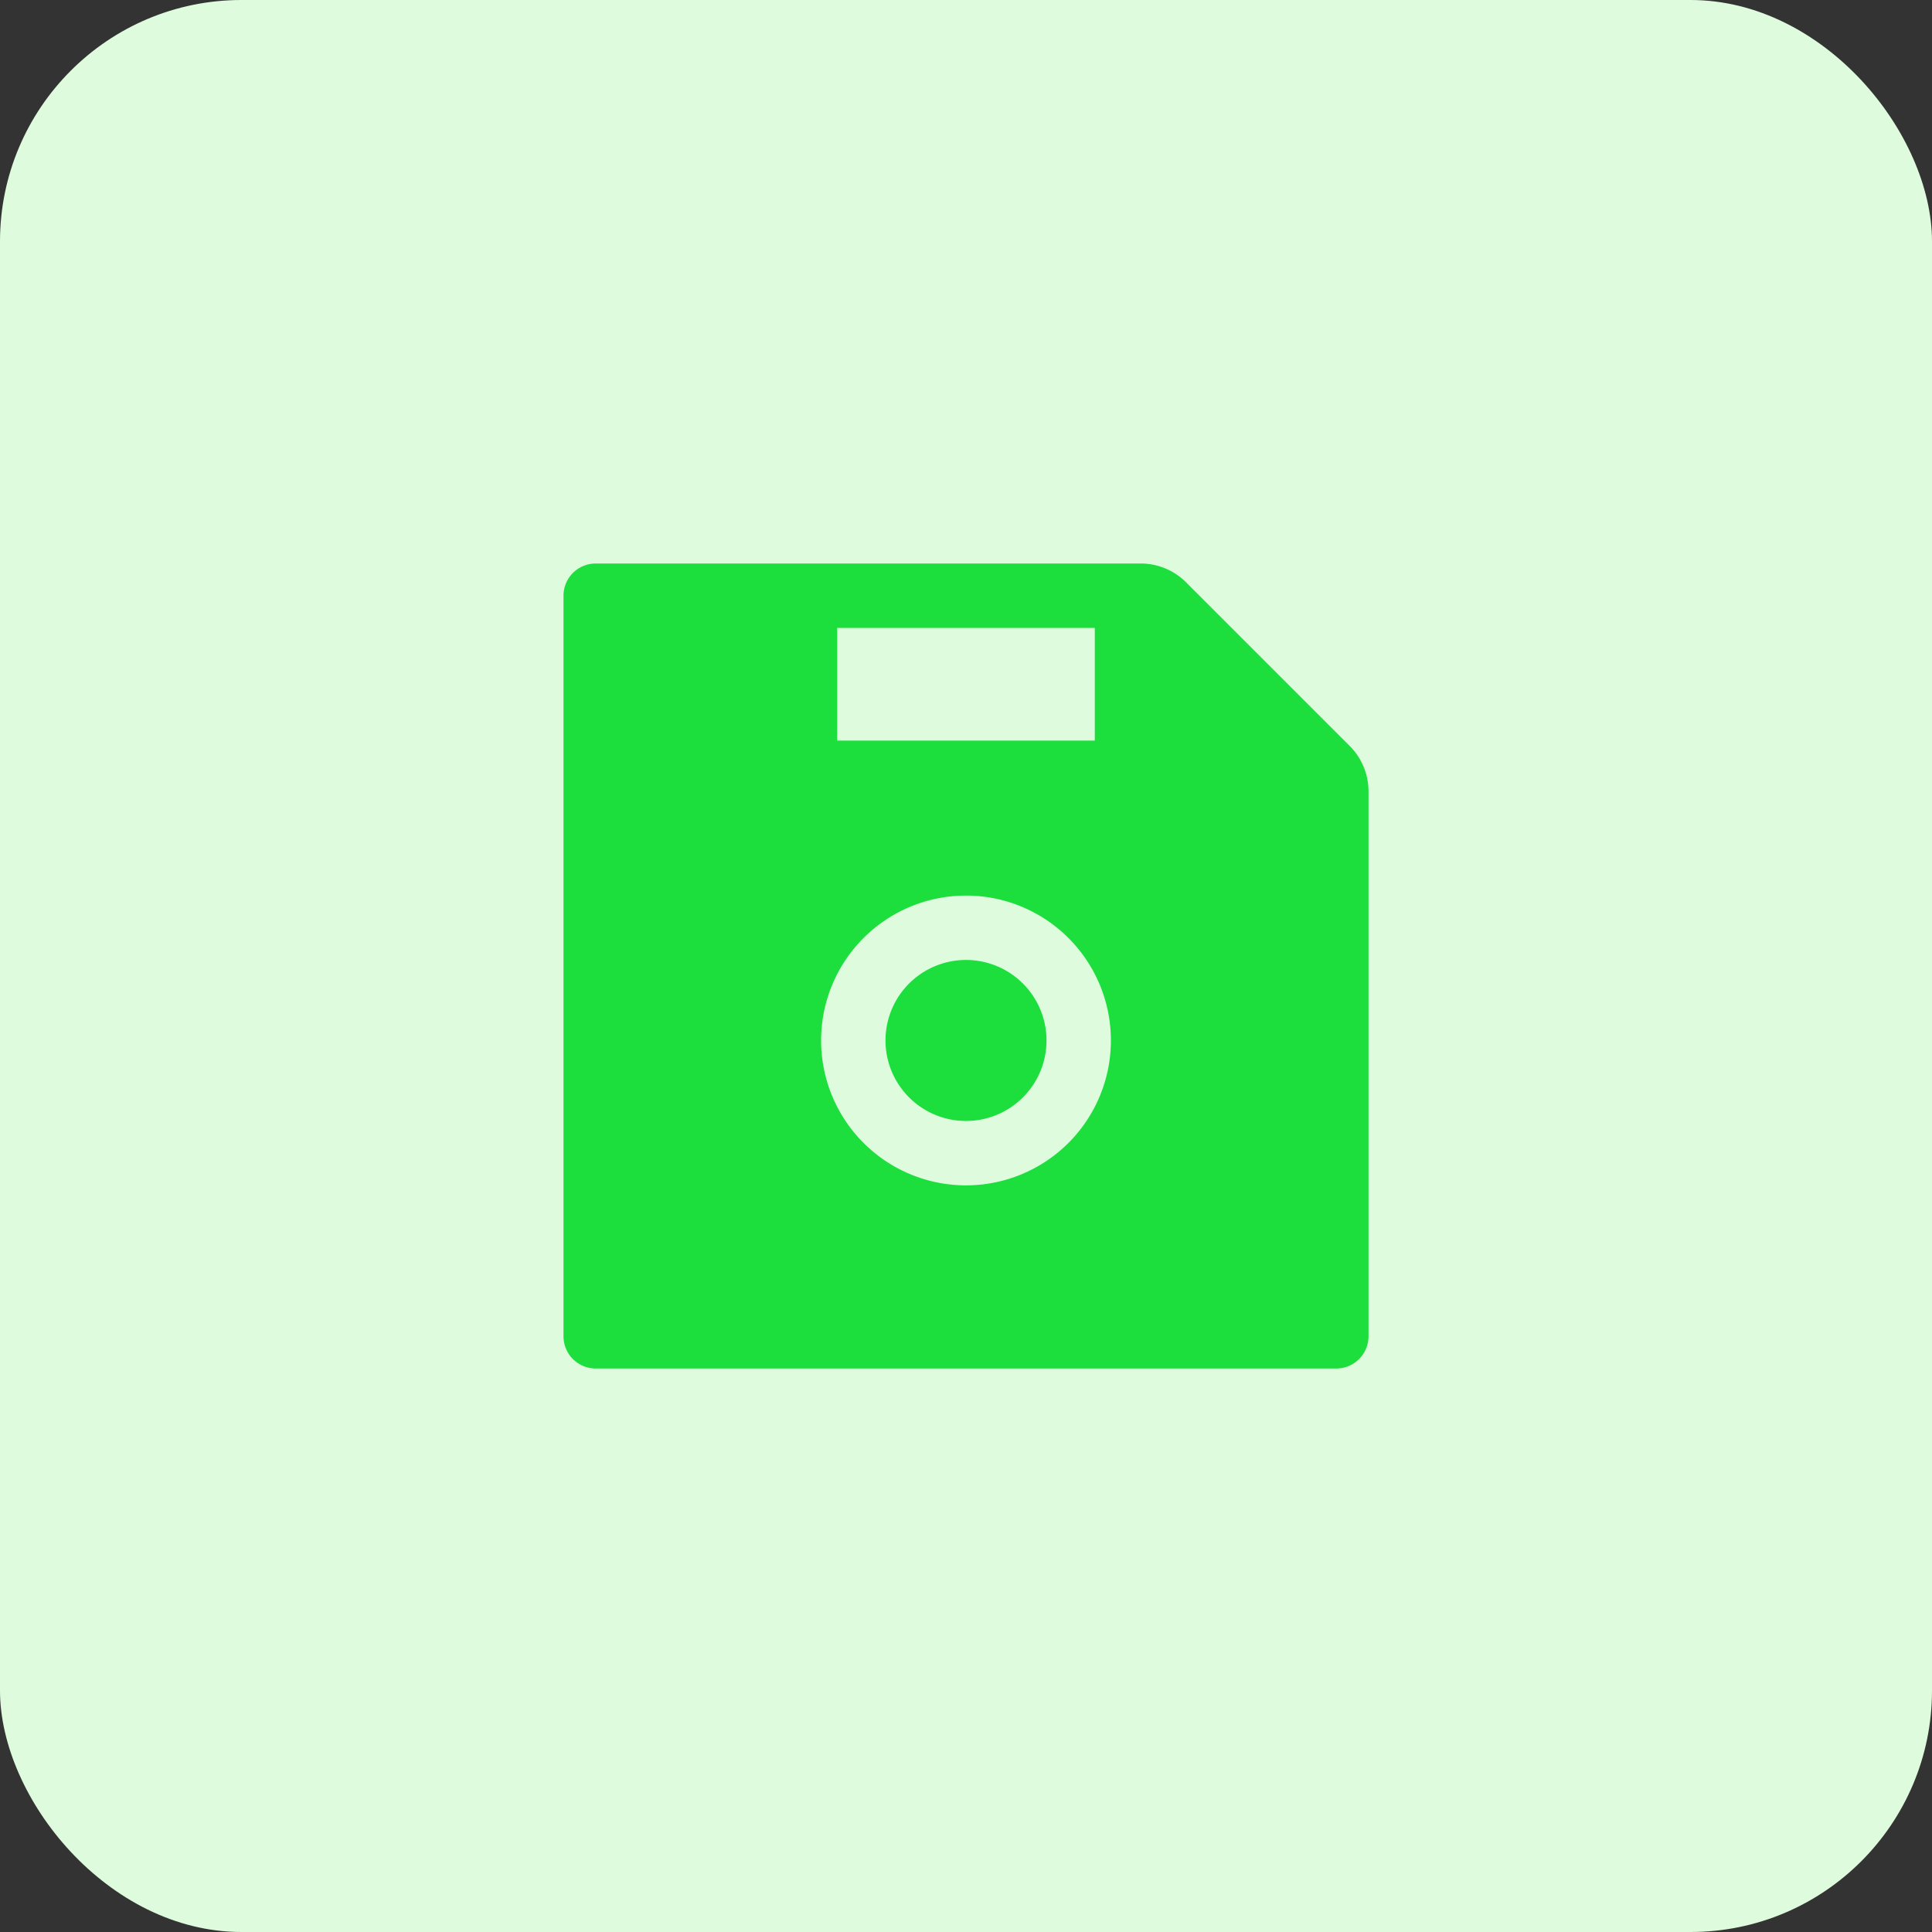<svg xmlns="http://www.w3.org/2000/svg" xmlns:xlink="http://www.w3.org/1999/xlink" width="120" height="120" viewBox="0 0 120 120"><rect x="0" y="0" width="120" height="120" fill="#333333" stroke="none"/><defs><style>.a{fill:#fff;stroke:#707070;}.b{fill:#defcdd;}.c{clip-path:url(#a);}.d{fill:#1cde3c;}</style><clipPath id="a"><rect class="a" width="50" height="50" transform="translate(429 2182)"/></clipPath></defs><g transform="translate(-390 -2144)"><rect class="b" width="120" height="120" rx="15" transform="translate(390 2144)"/><g class="c" transform="translate(-4 -3)"><path class="d" d="M55.831,18.331,45.669,8.169A4,4,0,0,0,42.838,7H9A2,2,0,0,0,7,9V55a2,2,0,0,0,2,2H55a2,2,0,0,0,2-2V21.156A3.987,3.987,0,0,0,55.831,18.331ZM24,11H40v7H24Zm8,34.625a9,9,0,1,1,9-9A9,9,0,0,1,32,45.625Zm0-14a5,5,0,1,0,5,5A5,5,0,0,0,32,31.625Z" transform="translate(422 2175)"/></g></g></svg>